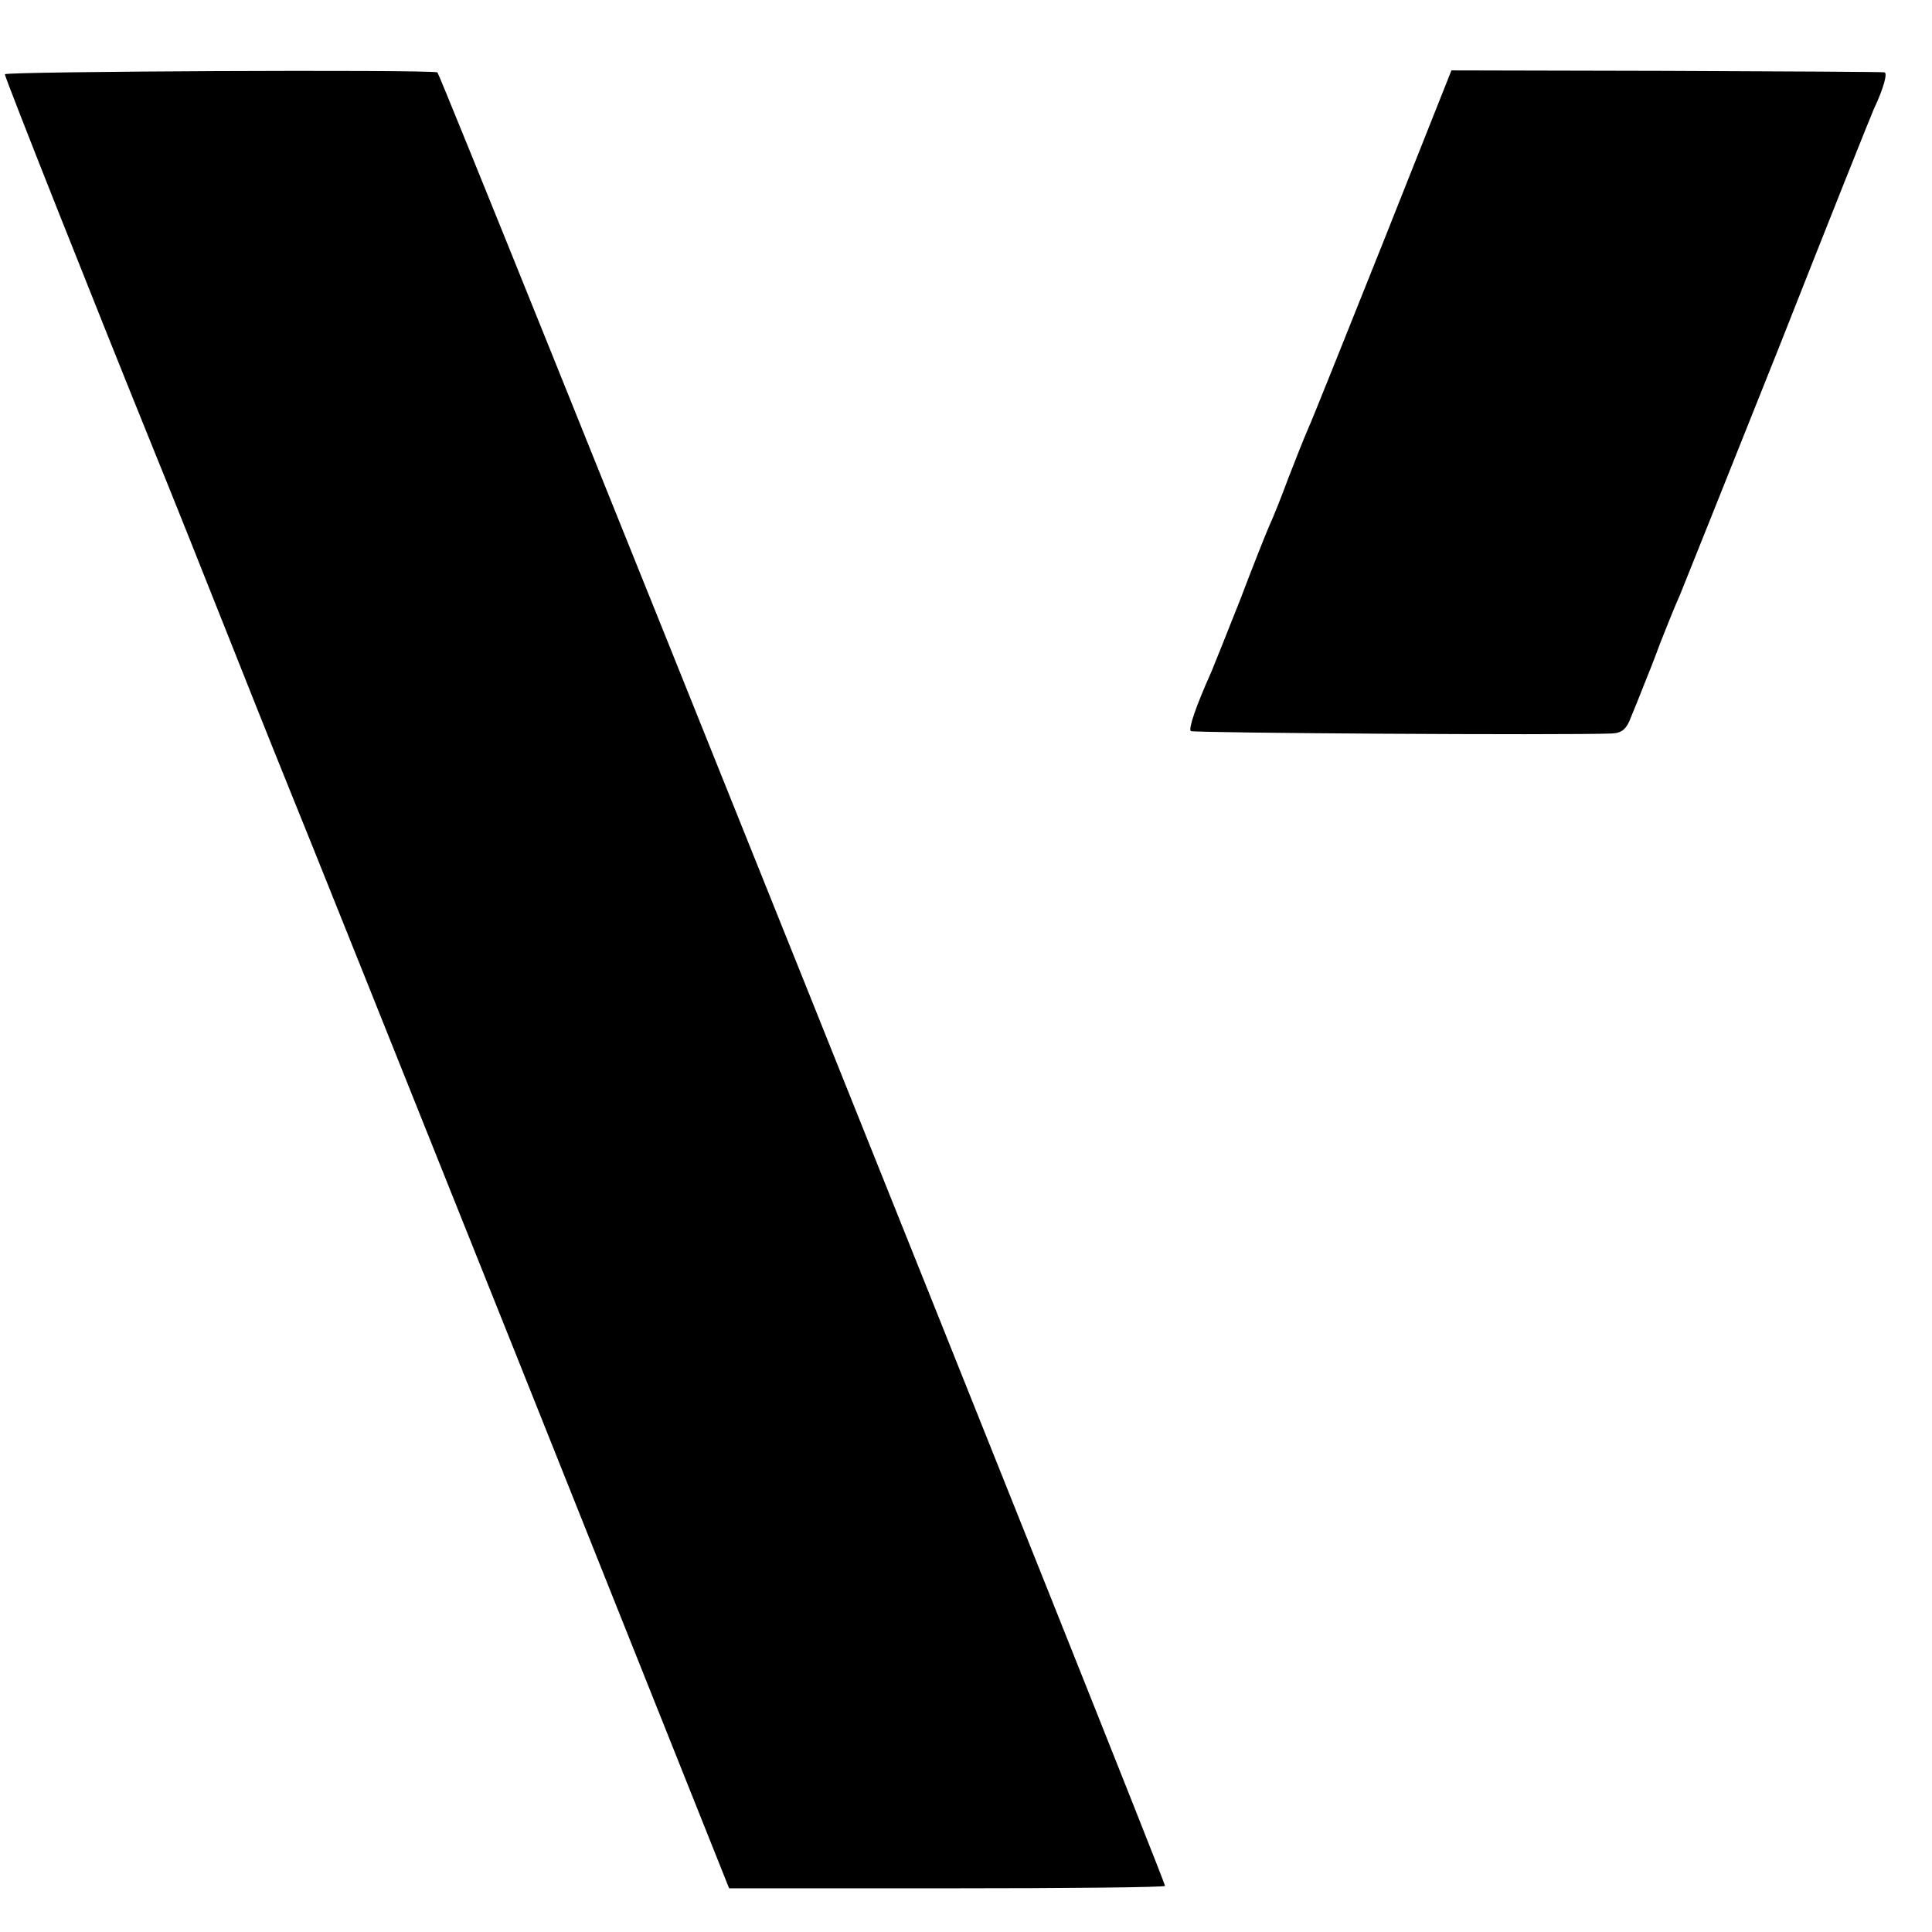 <?xml version="1.0" standalone="no"?>
<!DOCTYPE svg PUBLIC "-//W3C//DTD SVG 20010904//EN"
 "http://www.w3.org/TR/2001/REC-SVG-20010904/DTD/svg10.dtd">
<svg version="1.0" xmlns="http://www.w3.org/2000/svg"
 width="398pt" height="398pt" viewBox="0 0 398 398"
 preserveAspectRatio="xMidYMid meet">
<g transform="translate(0,398) scale(0.1,-0.1)"
fill="#000000" stroke="none">
<path d="M10 3827 c0 -7 186 -476 310 -782 27 -66 99 -246 160 -400 61 -154
117 -293 124 -310 7 -16 212 -528 456 -1138 l442 -1107 449 0 c247 0 449 2
449 5 0 13 -1493 3735 -1499 3736 -30 6 -891 2 -891 -4z"/>
<path d="M2849 3480 c-78 -195 -147 -368 -155 -385 -7 -16 -25 -61 -40 -100
-14 -38 -32 -83 -40 -100 -7 -16 -34 -84 -59 -150 -26 -66 -53 -133 -60 -150
-31 -69 -47 -116 -42 -121 4 -4 763 -9 868 -5 20 1 30 9 39 34 7 17 19 46 25
62 7 17 23 57 35 90 13 33 31 78 41 100 9 22 101 252 204 510 102 259 190 479
195 490 20 42 29 75 22 76 -4 1 -206 2 -449 3 l-443 1 -141 -355z"/>
</g>
</svg>
